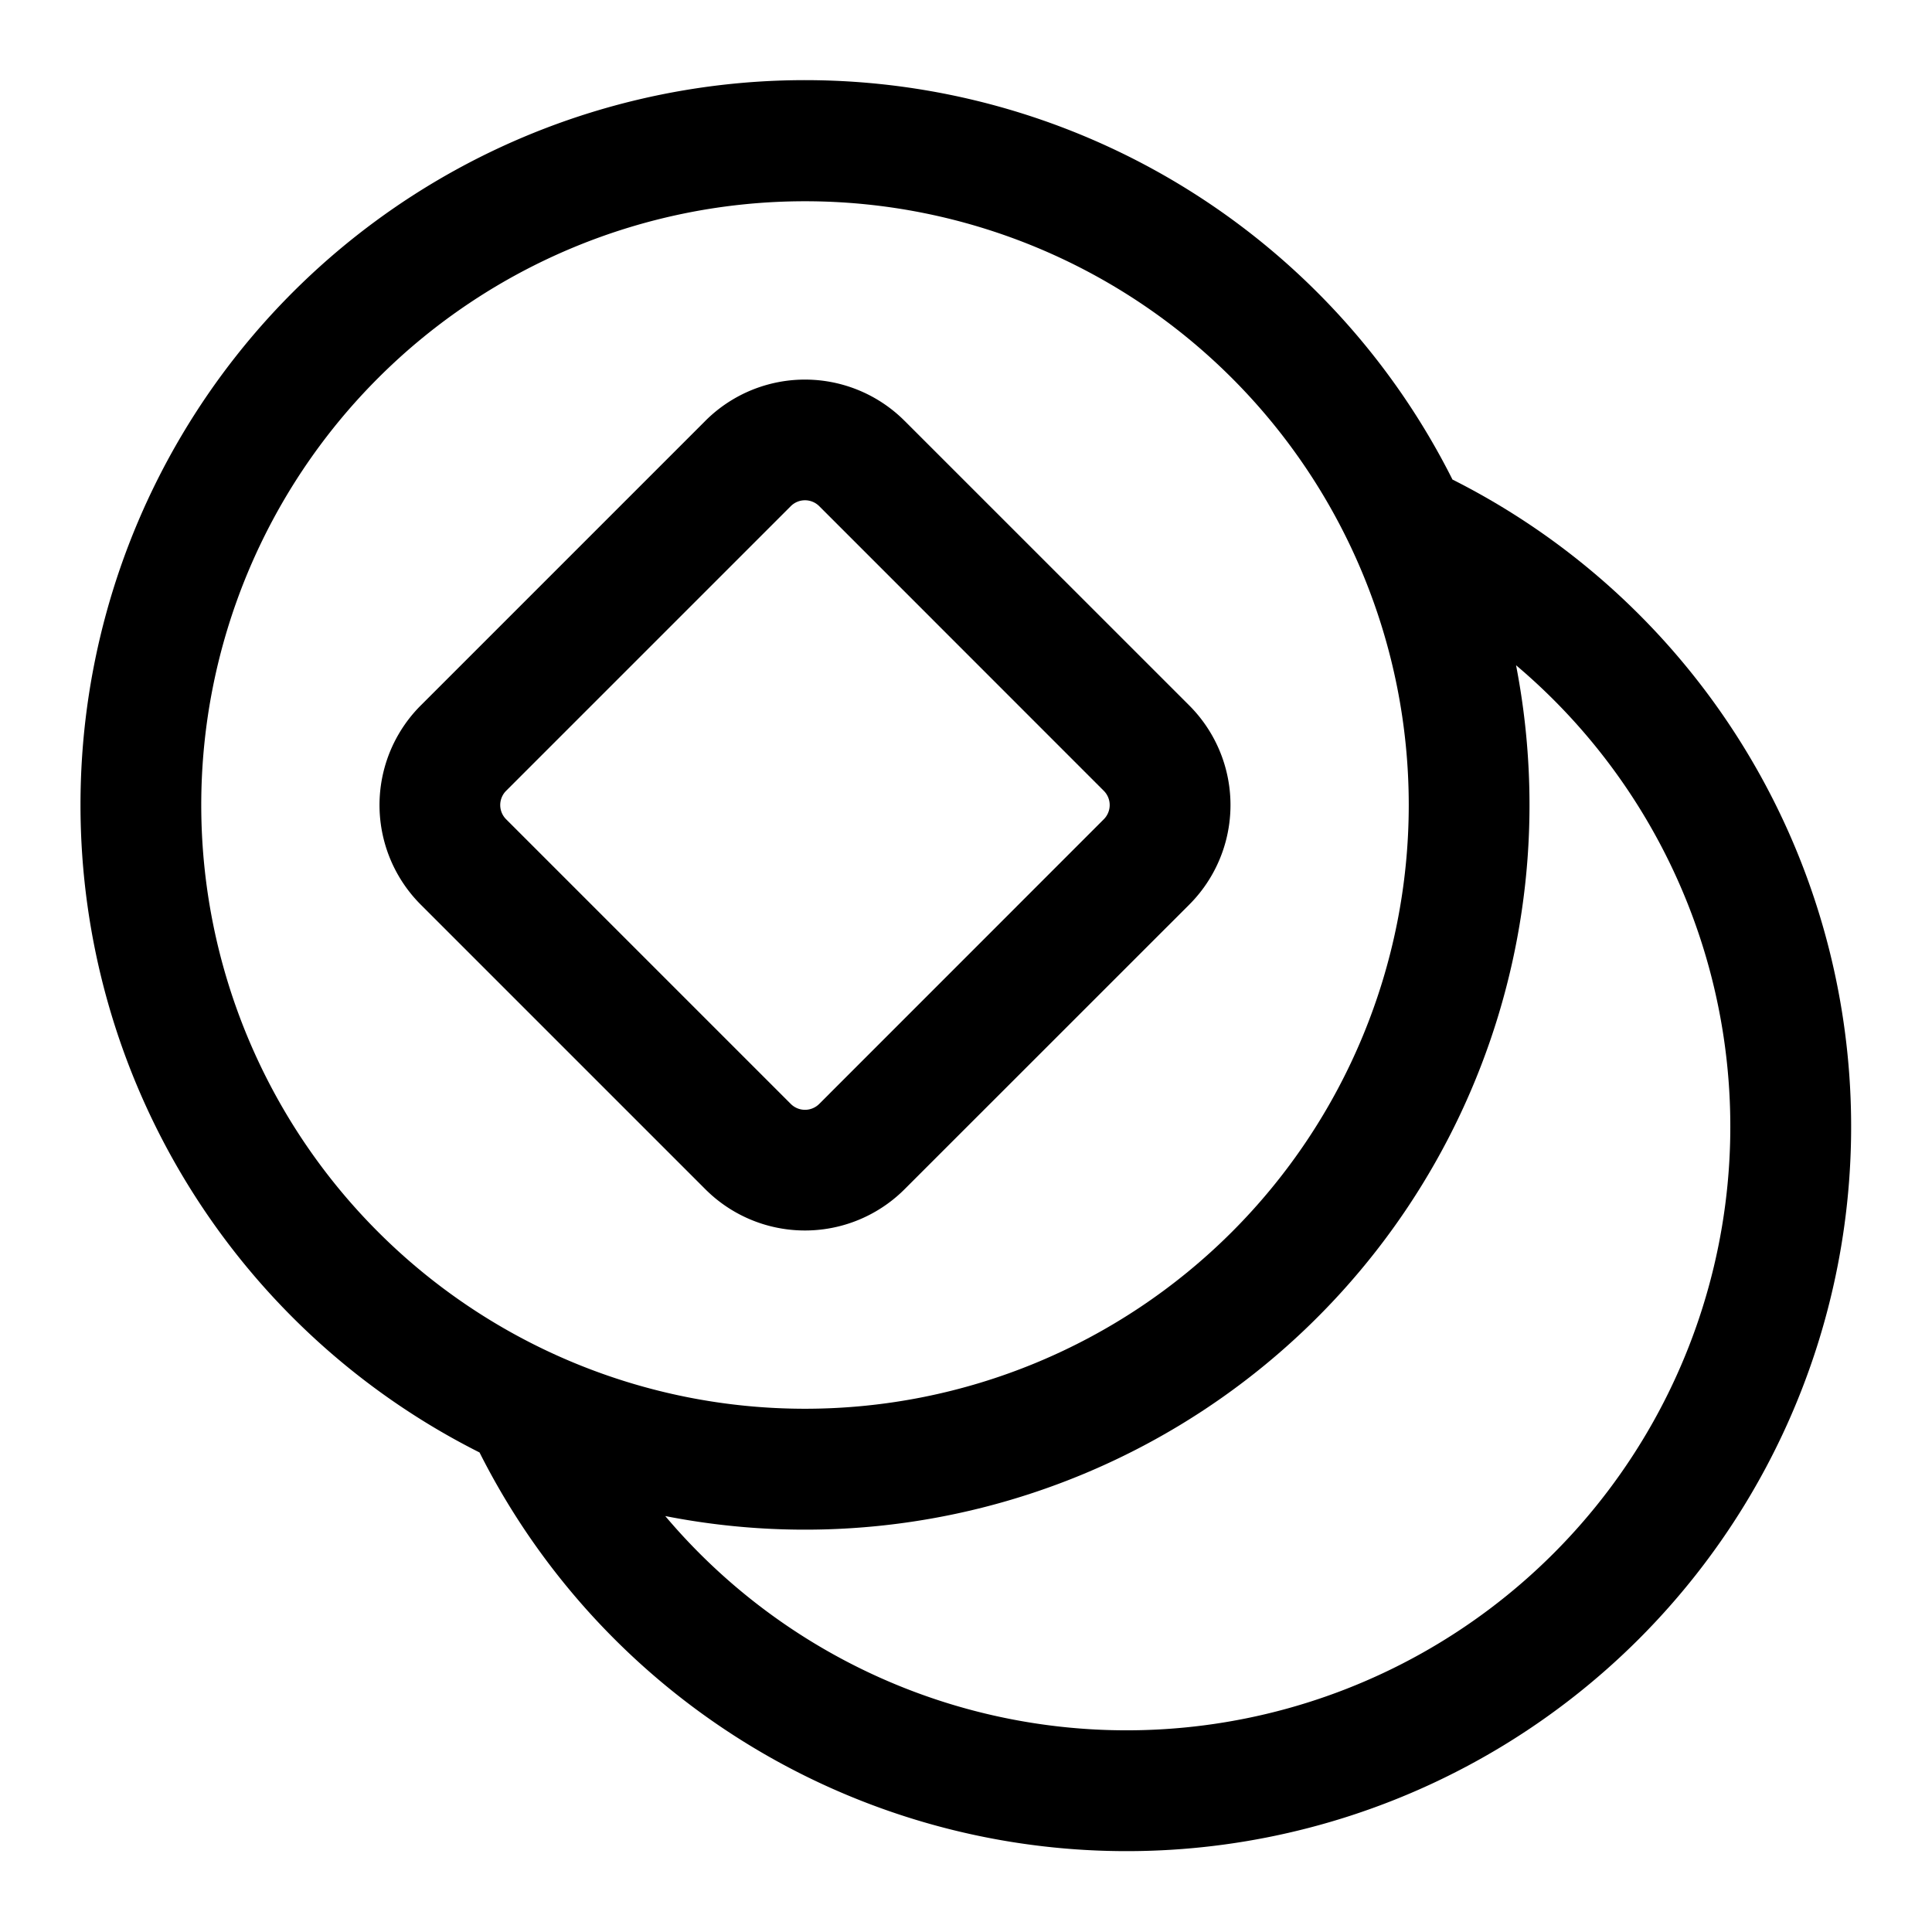 <svg xmlns="http://www.w3.org/2000/svg" width="24" height="24" fill="none" viewBox="0 0 24 24"><g fill="currentColor" fill-rule="evenodd" clip-rule="evenodd"><path d="M8.762 5.228L5.227 8.763a1.75 1.75 0 000 2.475l3.535 3.535a1.75 1.75 0 002.475 0l3.536-3.535a1.75 1.75 0 000-2.475l-3.536-3.535a1.75 1.75 0 00-2.475 0zM6.287 9.824l3.536-3.536a.25.25 0 01.354 0l3.535 3.536a.25.25 0 010 .353l-3.535 3.536a.25.25 0 01-.354 0l-3.536-3.536a.25.25 0 010-.353z"/><path d="M1 10a9 9 0 0117.043-4.043A9 9 0 115.957 18.043 9 9 0 011 10zm9-7.5a7.5 7.5 0 100 15 7.5 7.5 0 000-15zm9 7.5c0-.594-.058-1.174-.167-1.736A7.5 7.5 0 118.264 18.833 9 9 0 0019 10z"/></g></svg>